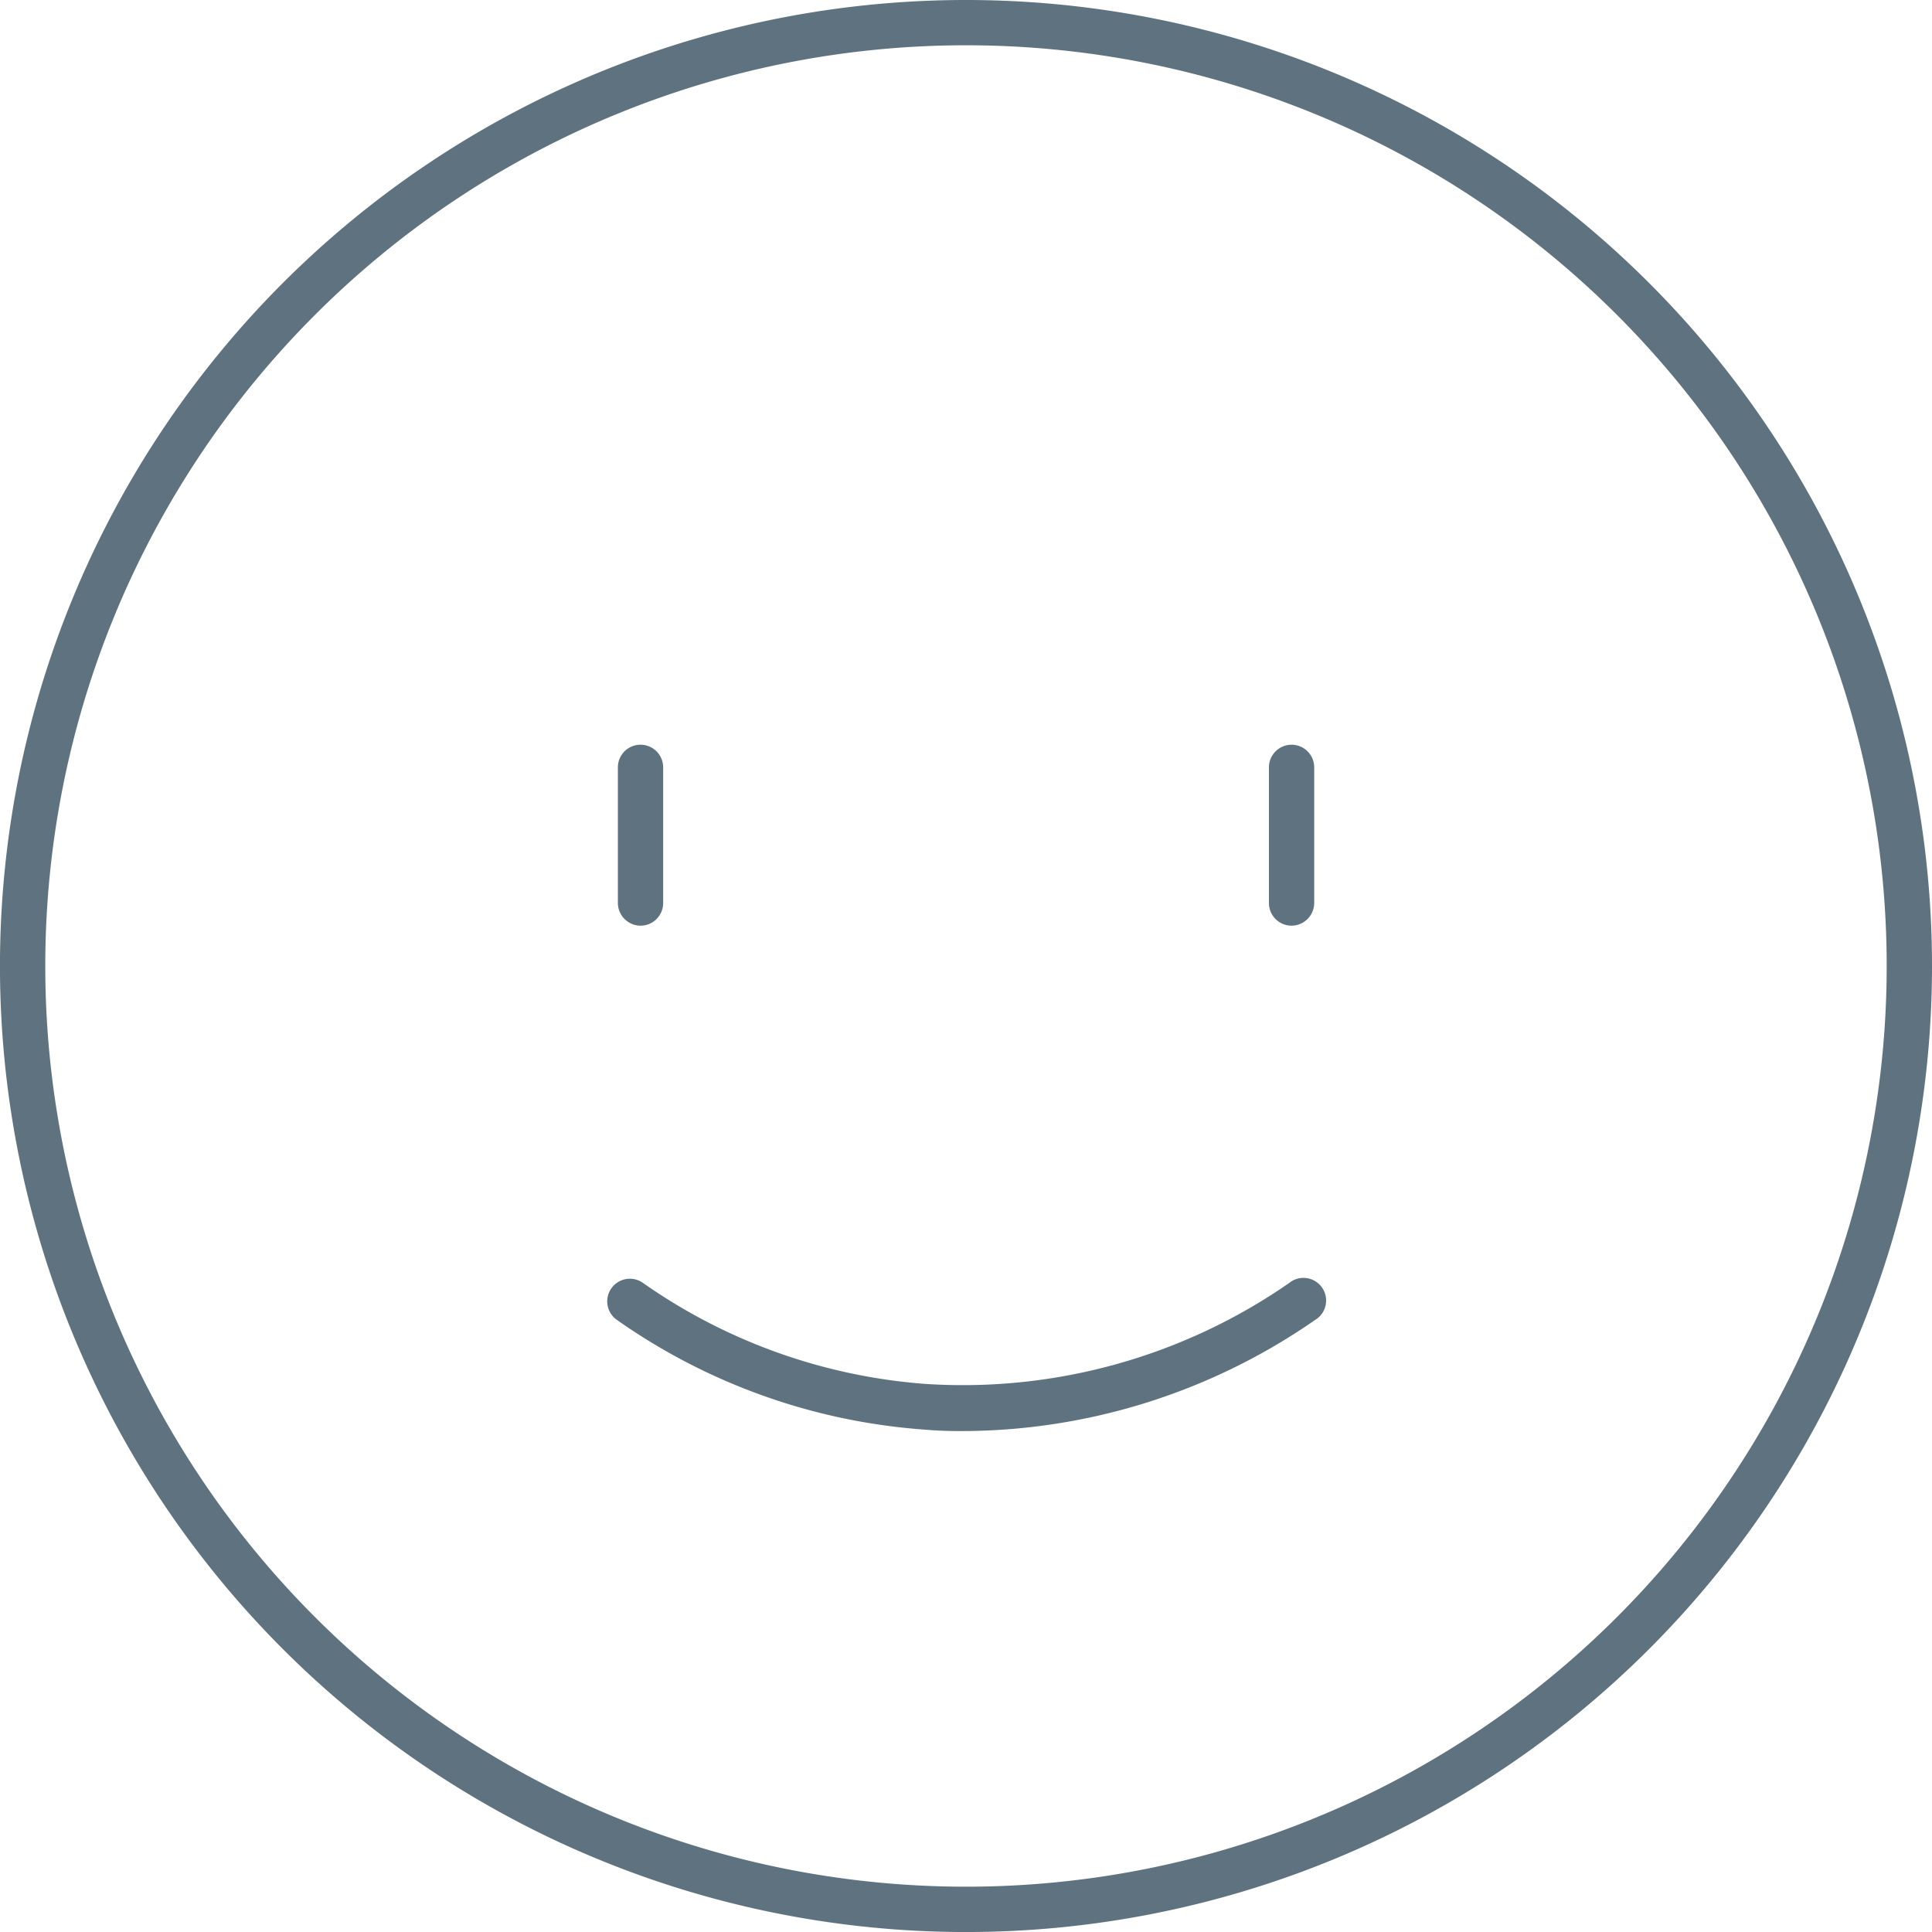 <svg xmlns="http://www.w3.org/2000/svg" width="65.285" height="65.285" viewBox="0 0 65.285 65.285"><defs><style>.a{fill:#5f727f;}</style></defs><path class="a" d="M32.643,1.53A31.112,31.112,0,1,1,1.53,32.643,31.112,31.112,0,0,1,32.643,1.53m0-1.53A32.643,32.643,0,1,0,65.285,32.643,32.643,32.643,0,0,0,32.643,0Z"/><path class="a" d="M63.351,55.45a.765.765,0,0,1-.765-.765V50.1a.765.765,0,1,1,1.53,0v4.59A.77.77,0,0,1,63.351,55.45Zm-22,0a.77.77,0,0,1-.765-.765V50.1a.765.765,0,0,1,1.53,0v4.59A.765.765,0,0,1,41.348,55.45Zm11,17.076a13.942,13.942,0,0,1-1.449-.051,20.606,20.606,0,0,1-10.318-3.682.765.765,0,1,1,.852-1.27,19.07,19.07,0,0,0,9.548,3.412,19.346,19.346,0,0,0,12.287-3.412.765.765,0,1,1,.867,1.255A20.957,20.957,0,0,1,52.349,72.527Z" transform="translate(-19.707 -24.17)"/></svg>